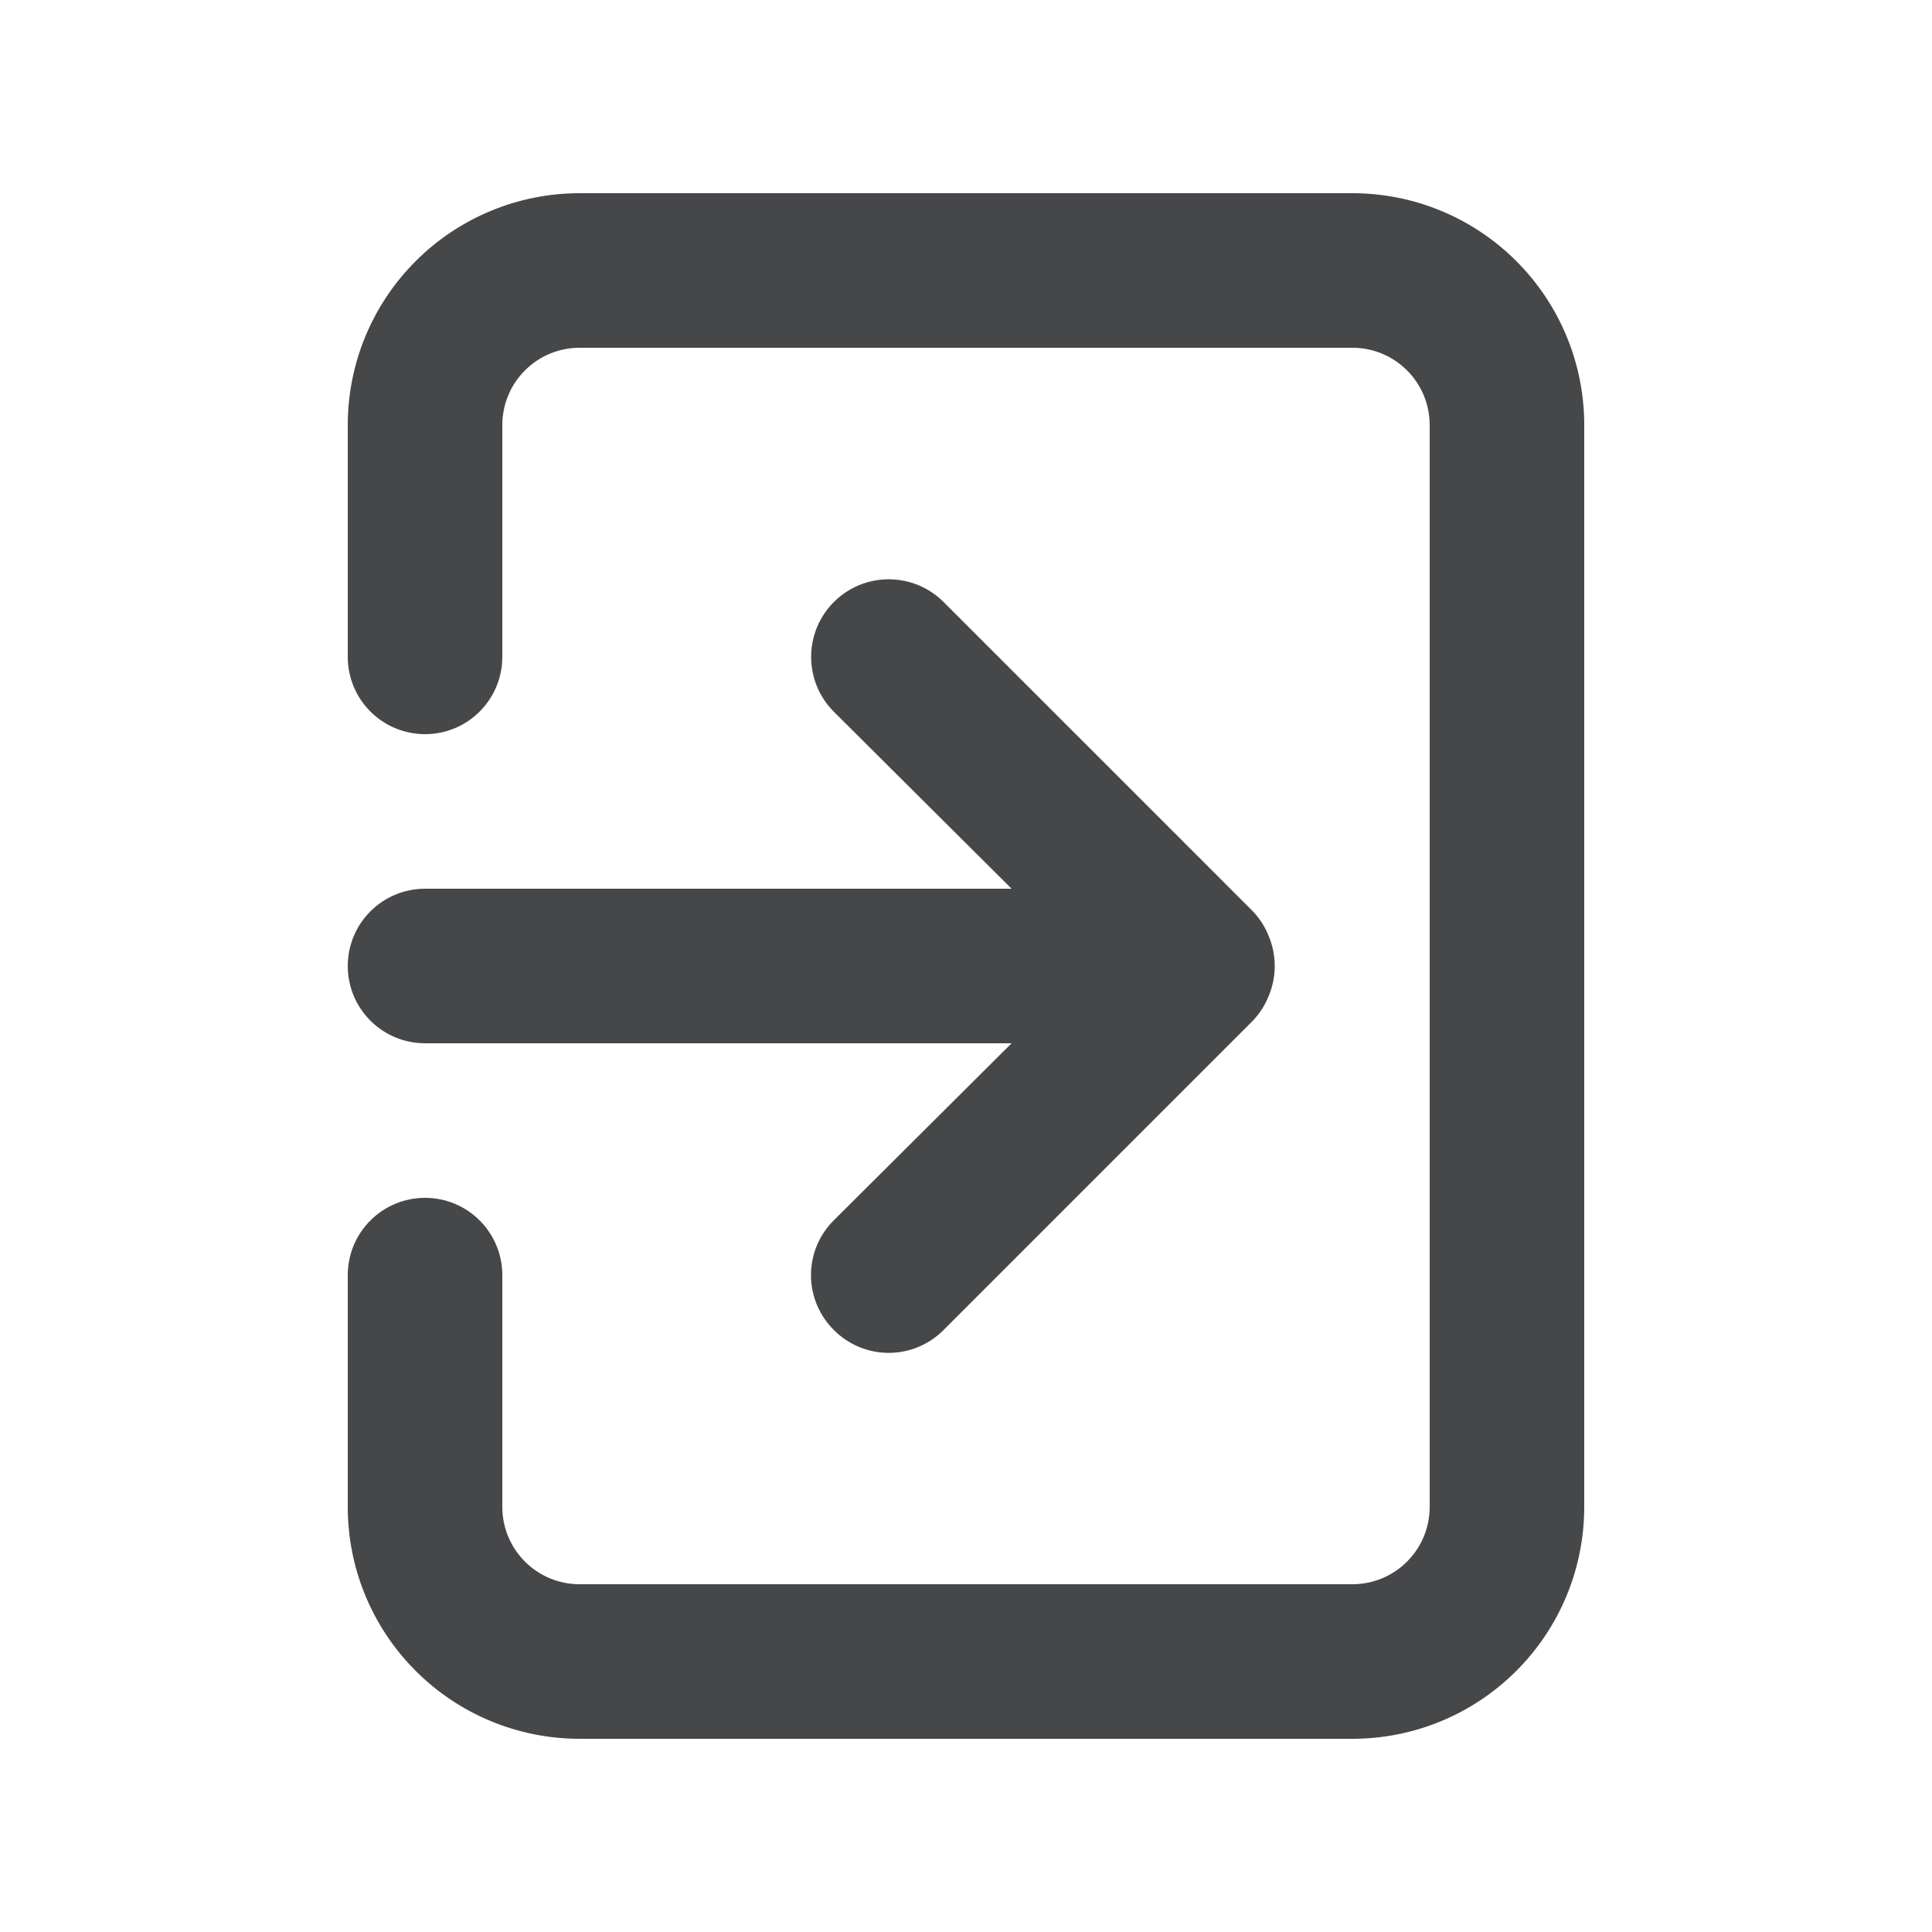 <svg width="25" height="25" viewBox="0 0 25 25" fill="none" xmlns="http://www.w3.org/2000/svg">
<path d="M4.5 12.5C4.5 12.765 4.605 13.02 4.793 13.207C4.98 13.395 5.235 13.5 5.5 13.5H13.09L10.79 15.79C10.696 15.883 10.622 15.994 10.571 16.115C10.52 16.237 10.494 16.368 10.494 16.5C10.494 16.632 10.52 16.763 10.571 16.885C10.622 17.006 10.696 17.117 10.79 17.21C10.883 17.304 10.994 17.378 11.115 17.429C11.237 17.48 11.368 17.506 11.5 17.506C11.632 17.506 11.763 17.48 11.885 17.429C12.006 17.378 12.117 17.304 12.21 17.21L16.21 13.21C16.301 13.115 16.372 13.003 16.42 12.88C16.52 12.636 16.52 12.364 16.42 12.12C16.372 11.997 16.301 11.885 16.21 11.79L12.21 7.79C12.117 7.697 12.006 7.623 11.884 7.572C11.762 7.522 11.632 7.496 11.5 7.496C11.368 7.496 11.238 7.522 11.116 7.572C10.994 7.623 10.883 7.697 10.79 7.79C10.697 7.883 10.623 7.994 10.572 8.116C10.522 8.238 10.496 8.368 10.496 8.5C10.496 8.632 10.522 8.762 10.572 8.884C10.623 9.006 10.697 9.117 10.79 9.21L13.09 11.5H5.5C5.235 11.5 4.98 11.605 4.793 11.793C4.605 11.98 4.5 12.235 4.5 12.5ZM17.5 2.5H7.5C6.704 2.5 5.941 2.816 5.379 3.379C4.816 3.941 4.5 4.704 4.5 5.5V8.5C4.5 8.765 4.605 9.02 4.793 9.207C4.98 9.395 5.235 9.5 5.5 9.5C5.765 9.5 6.02 9.395 6.207 9.207C6.395 9.02 6.5 8.765 6.5 8.5V5.5C6.5 5.235 6.605 4.98 6.793 4.793C6.98 4.605 7.235 4.5 7.5 4.5H17.5C17.765 4.5 18.02 4.605 18.207 4.793C18.395 4.98 18.5 5.235 18.5 5.5V19.5C18.5 19.765 18.395 20.02 18.207 20.207C18.02 20.395 17.765 20.5 17.5 20.5H7.5C7.235 20.5 6.98 20.395 6.793 20.207C6.605 20.02 6.5 19.765 6.5 19.5V16.5C6.5 16.235 6.395 15.98 6.207 15.793C6.02 15.605 5.765 15.5 5.5 15.5C5.235 15.5 4.98 15.605 4.793 15.793C4.605 15.98 4.5 16.235 4.5 16.5V19.5C4.5 20.296 4.816 21.059 5.379 21.621C5.941 22.184 6.704 22.5 7.5 22.5H17.5C18.296 22.5 19.059 22.184 19.621 21.621C20.184 21.059 20.5 20.296 20.5 19.5V5.5C20.5 4.704 20.184 3.941 19.621 3.379C19.059 2.816 18.296 2.5 17.5 2.5Z" fill="#464749"/>
</svg>
